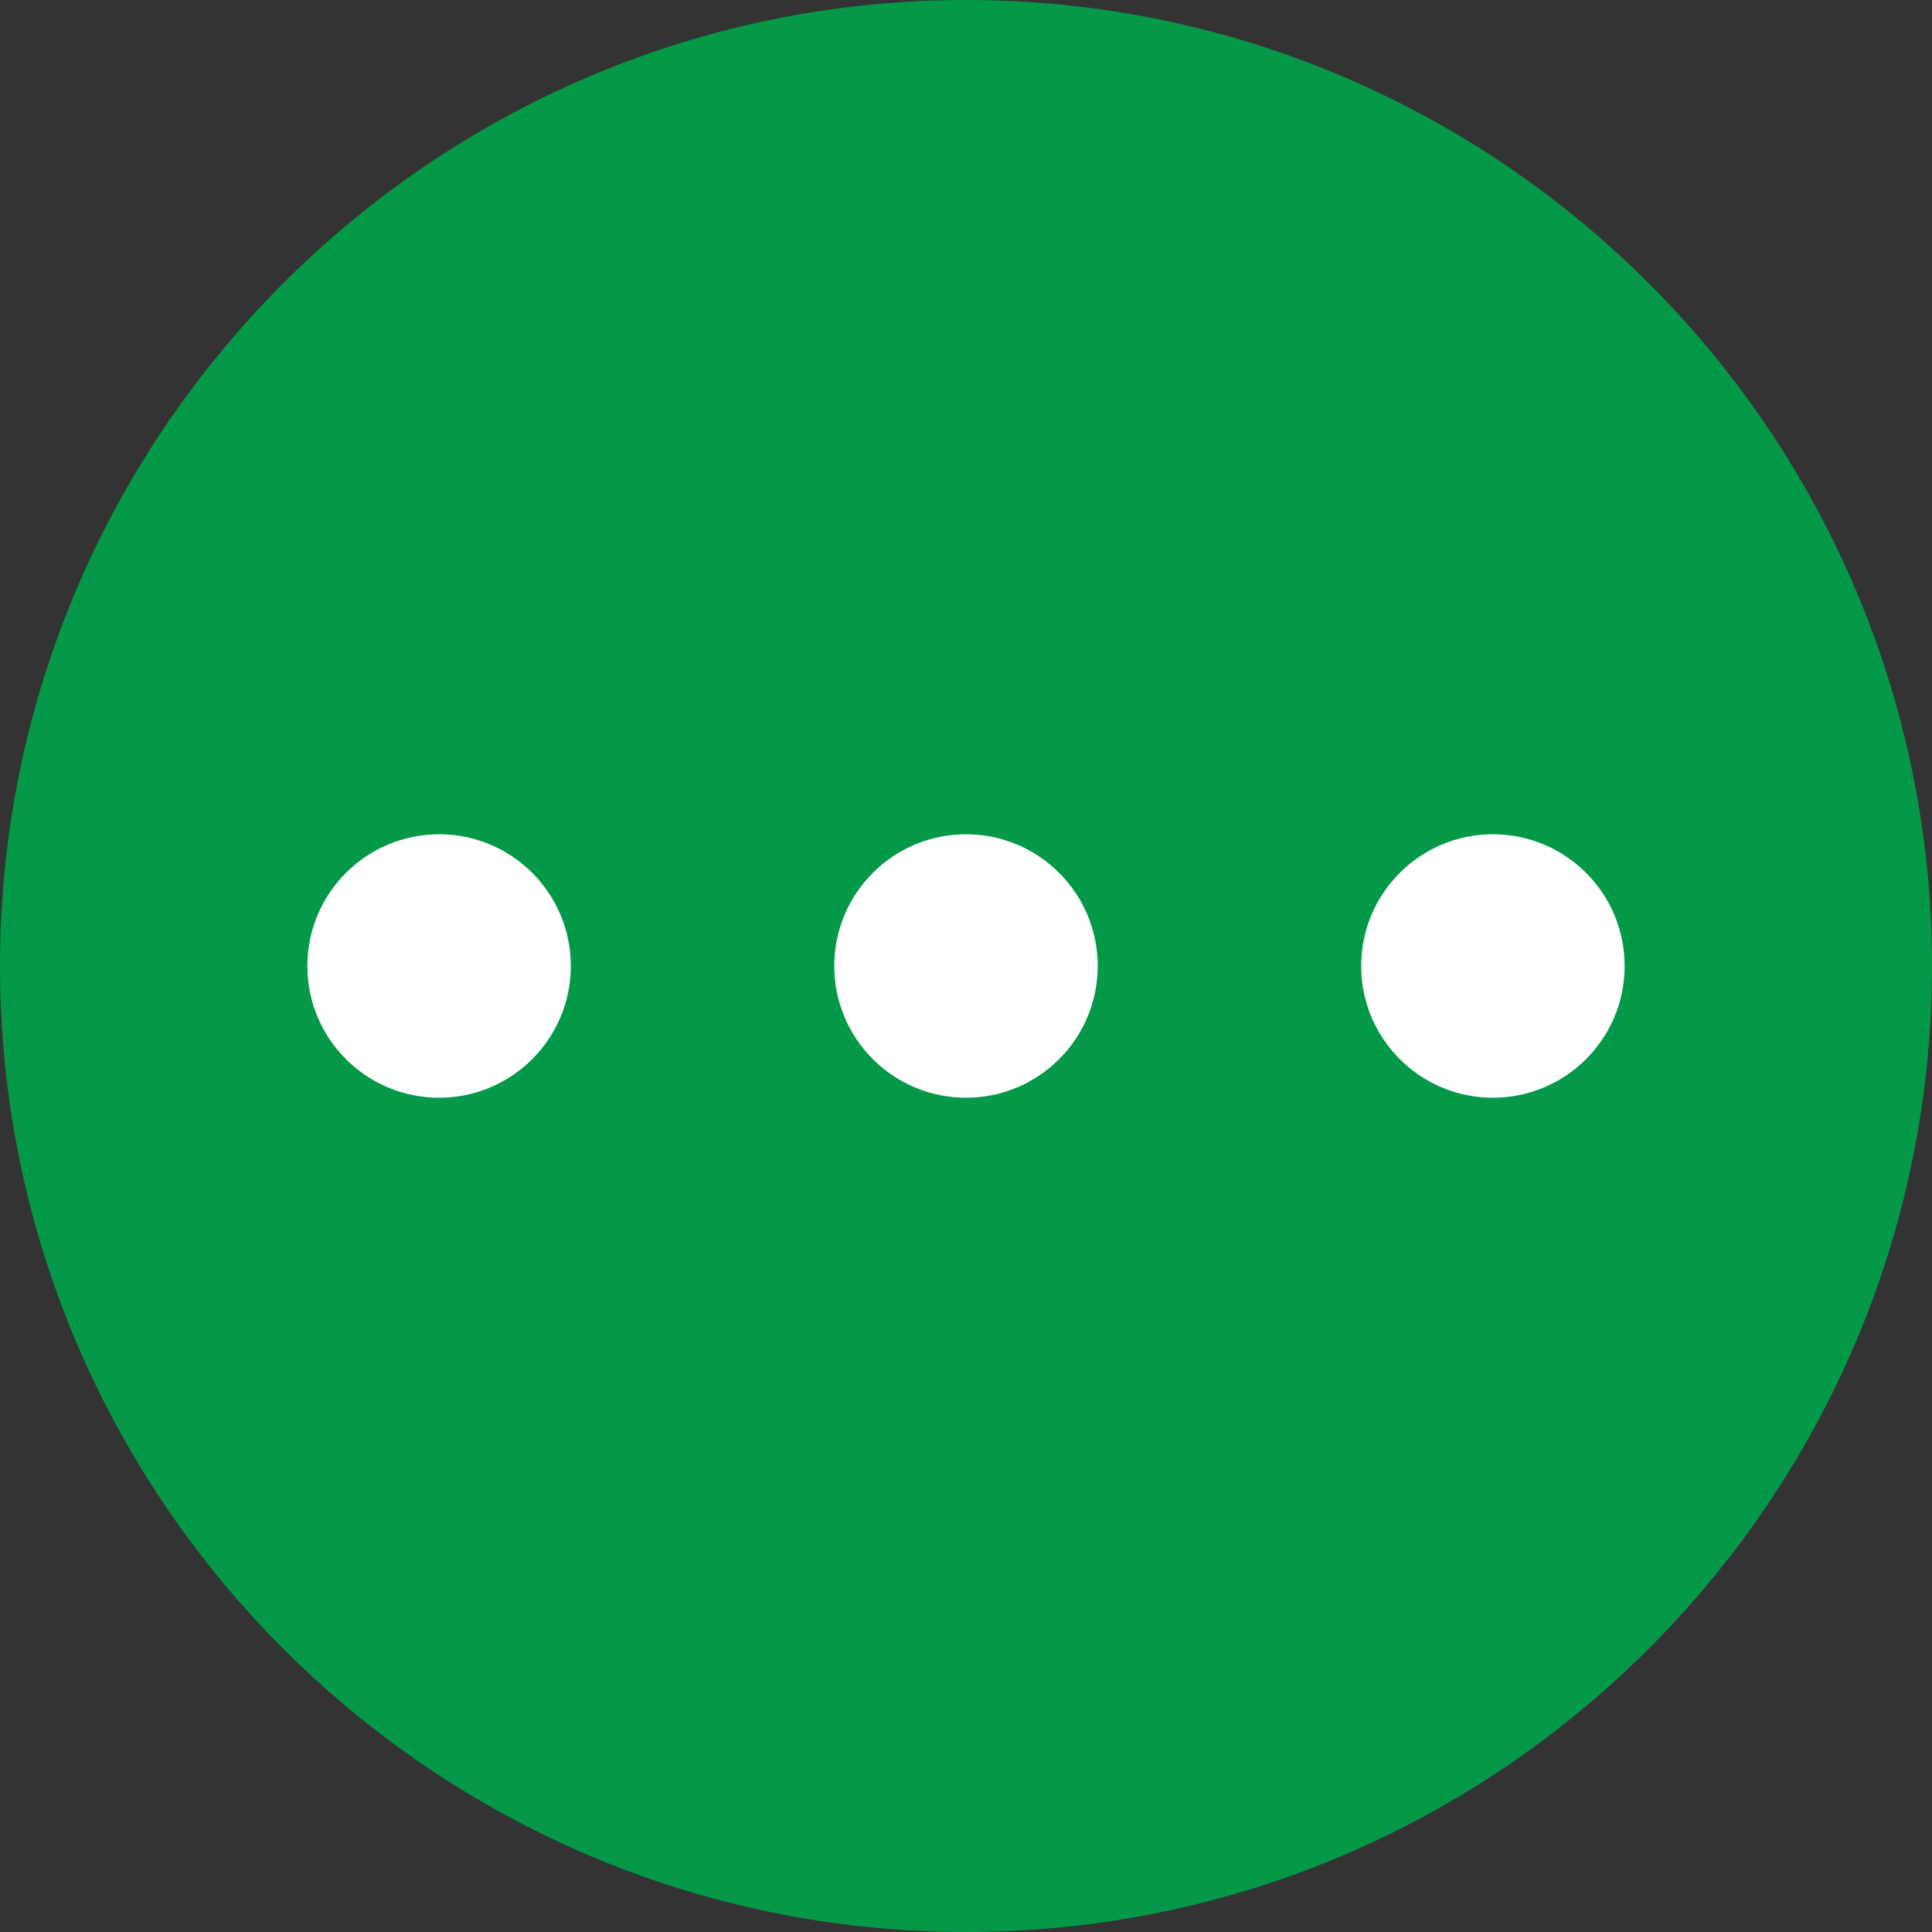 <?xml version="1.0" encoding="utf-8"?>
<!-- Generator: Adobe Illustrator 22.0.1, SVG Export Plug-In . SVG Version: 6.00 Build 0)  -->
<svg version="1.1" xmlns="http://www.w3.org/2000/svg" xmlns:xlink="http://www.w3.org/1999/xlink" x="0px" y="0px"
	 viewBox="0 0 44 44" style="enable-background:new 0 0 44 44;" xml:space="preserve">
<rect x="0" y="0" width="44" height="44" fill="#333333" stroke="none"/>
<style type="text/css">
	.st0{fill:#049849;}
	.st1{fill:#FFFFFF;}
</style>
<g id="レイヤー_2">
</g>
<g id="レイヤー_1">
	<path class="st0" d="M22,44C9.869,44,0,34.131,0,22S9.869,0,22,0c12.131,0,22,9.869,22,22S34.131,44,22,44"/>
	<path class="st1" d="M13,22c0,1.656-1.343,3-3,3c-1.657,0-3-1.344-3-3c0-1.656,1.343-3,3-3C11.657,19,13,20.344,13,22"/>
	<path class="st1" d="M25,22c0,1.656-1.343,3-3,3c-1.657,0-3-1.344-3-3c0-1.656,1.343-3,3-3C23.657,19,25,20.344,25,22"/>
	<path class="st1" d="M37,22c0,1.656-1.343,3-3,3c-1.657,0-3-1.344-3-3c0-1.656,1.343-3,3-3C35.657,19,37,20.344,37,22"/>
</g>
</svg>
